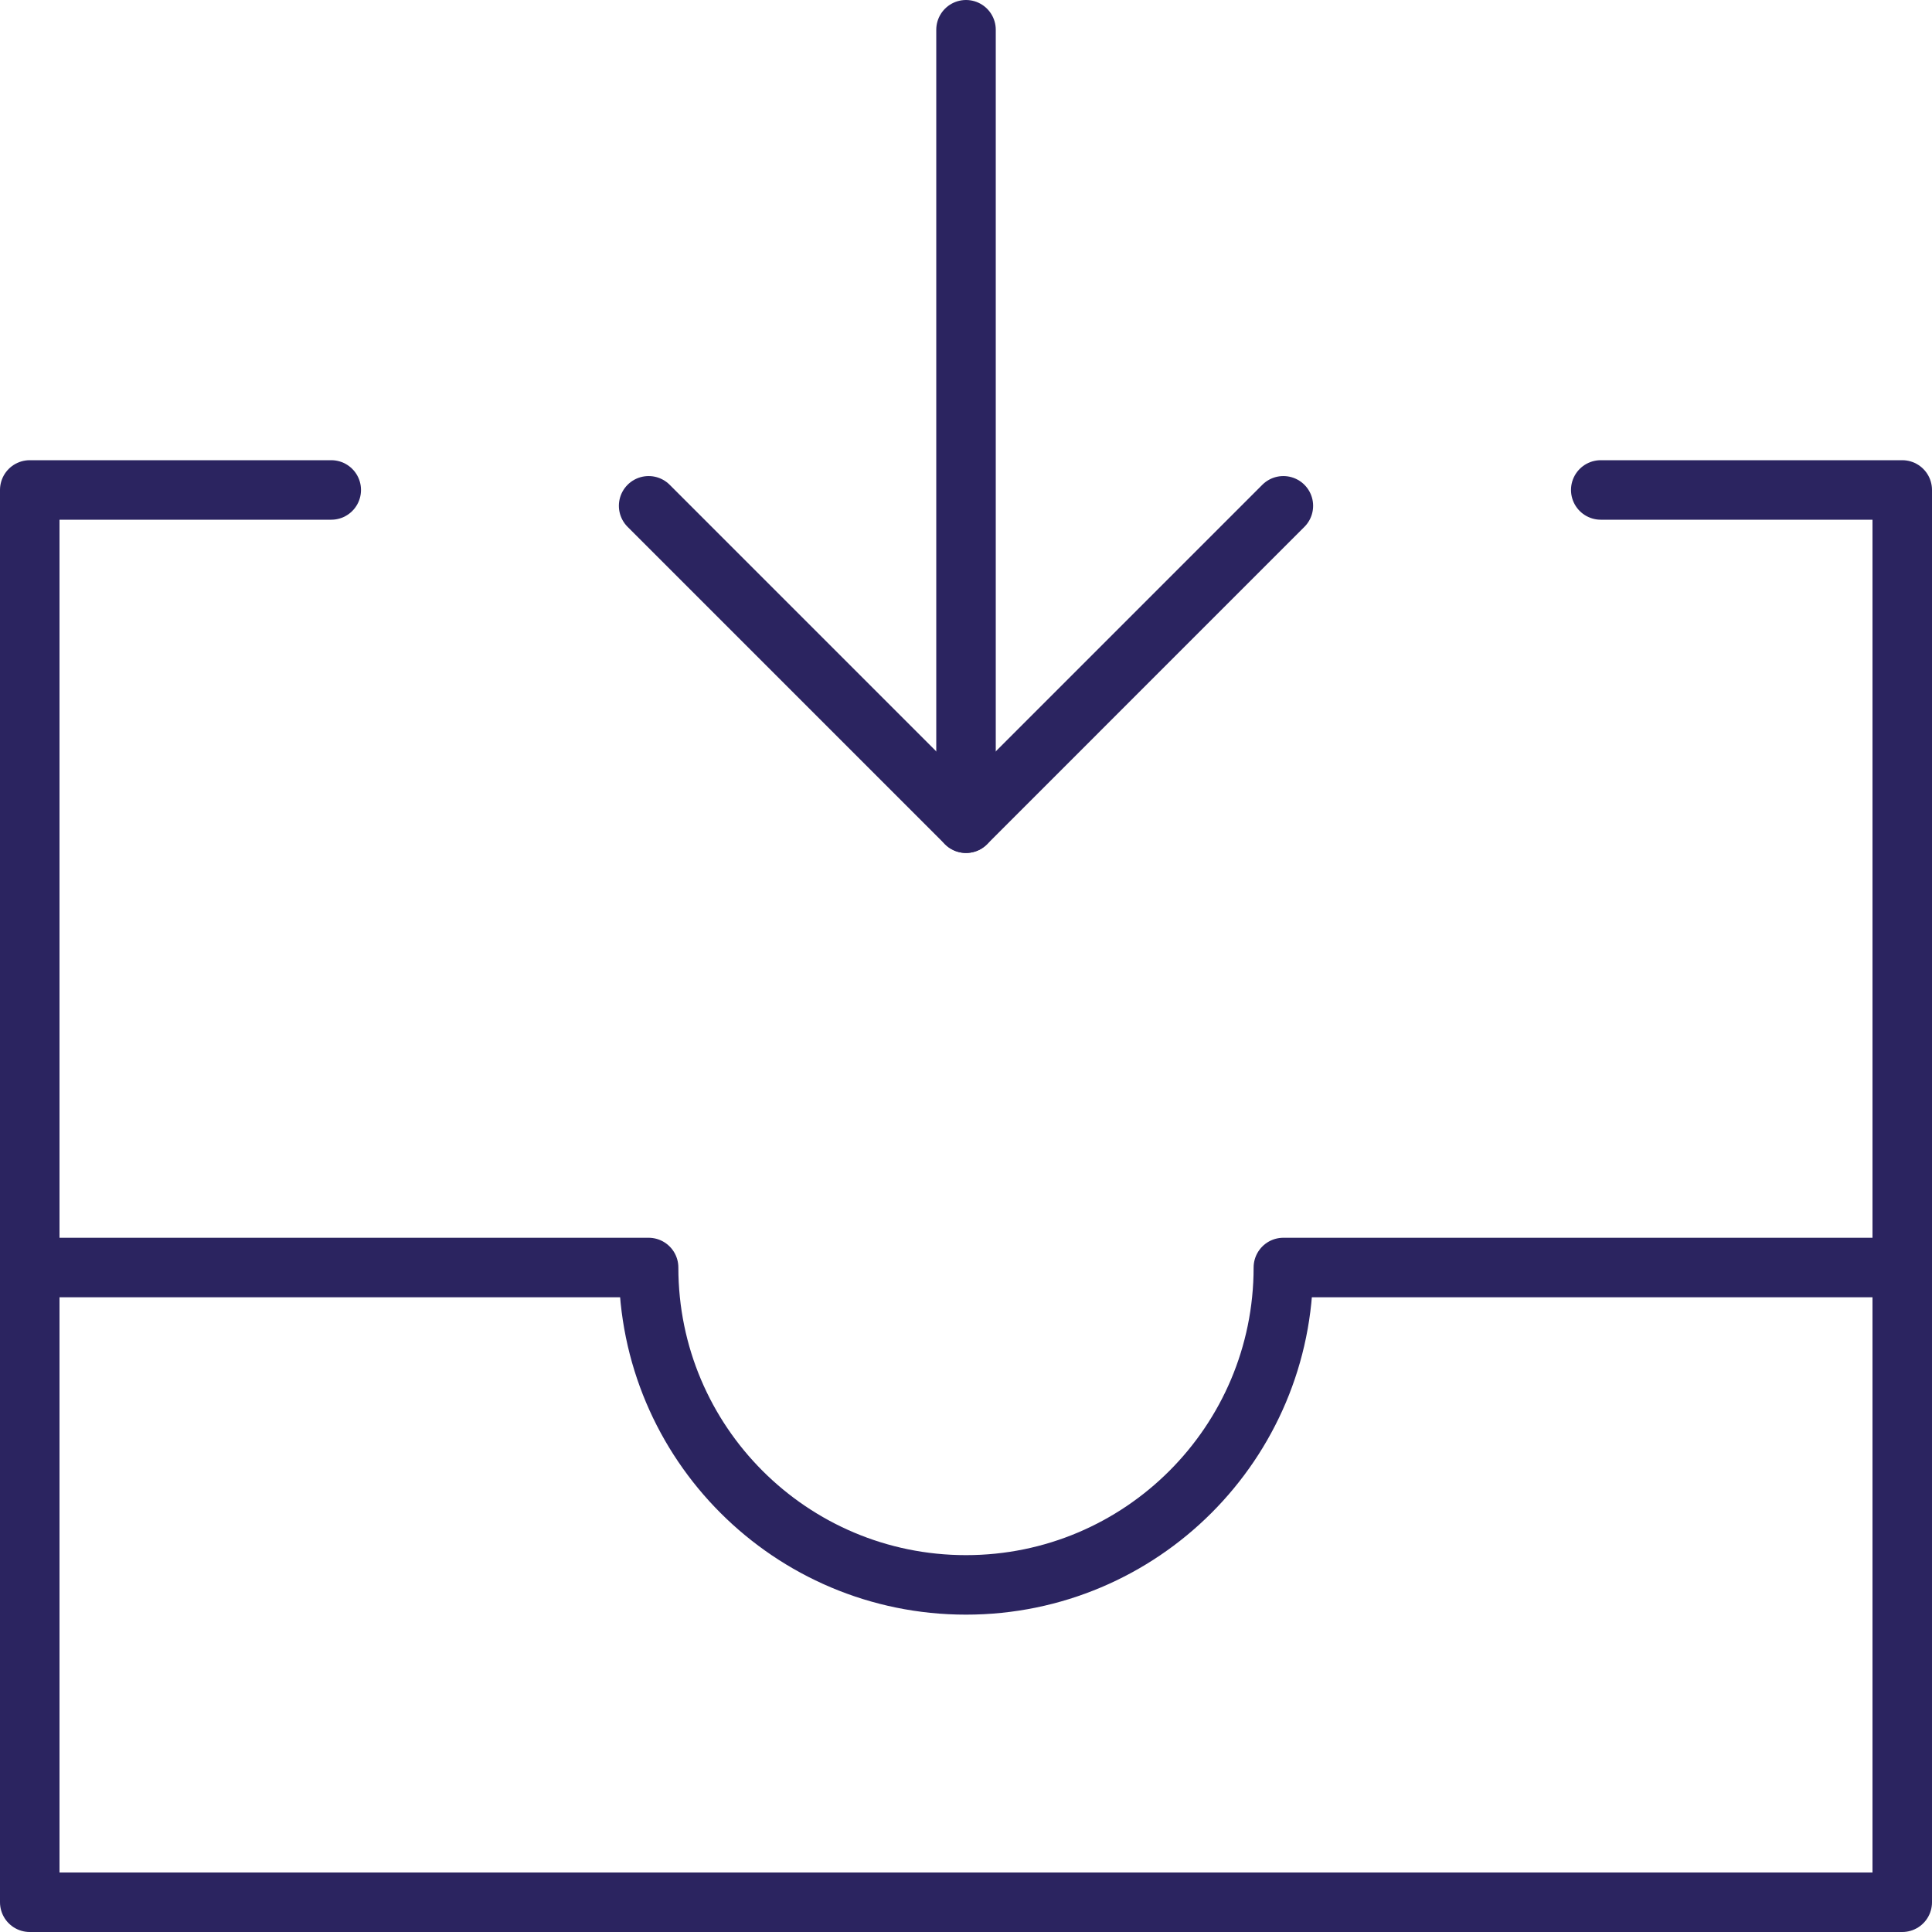 <?xml version="1.0" encoding="UTF-8"?><svg id="Layer_1" xmlns="http://www.w3.org/2000/svg" xmlns:xlink="http://www.w3.org/1999/xlink" viewBox="0 0 649.33 649.33"><defs><style>.cls-1{stroke-width:0px;}.cls-1,.cls-2{fill:none;}.cls-2{stroke:#2b2460;stroke-linecap:round;stroke-linejoin:round;stroke-width:20px;}.cls-3{clip-path:url(#clippath);}</style><clipPath id="clippath"><rect class="cls-1" y="0" width="649.33" height="649.33"/></clipPath></defs><g class="cls-3"><path class="cls-2" d="m431.33,426h0c0,58.91-47.76,106.67-106.67,106.67s-106.67-47.76-106.67-106.67H10v213.33h629.33v-213.33h-208Z"/><polyline class="cls-2" points="10 426 10 164.67 111.33 164.67"/><polyline class="cls-2" points="639.33 426 639.33 164.67 538 164.67"/><line class="cls-2" x1="324.67" y1="10" x2="324.67" y2="276.67"/><polyline class="cls-2" points="218 170 324.67 276.67 431.33 170"/></g></svg>